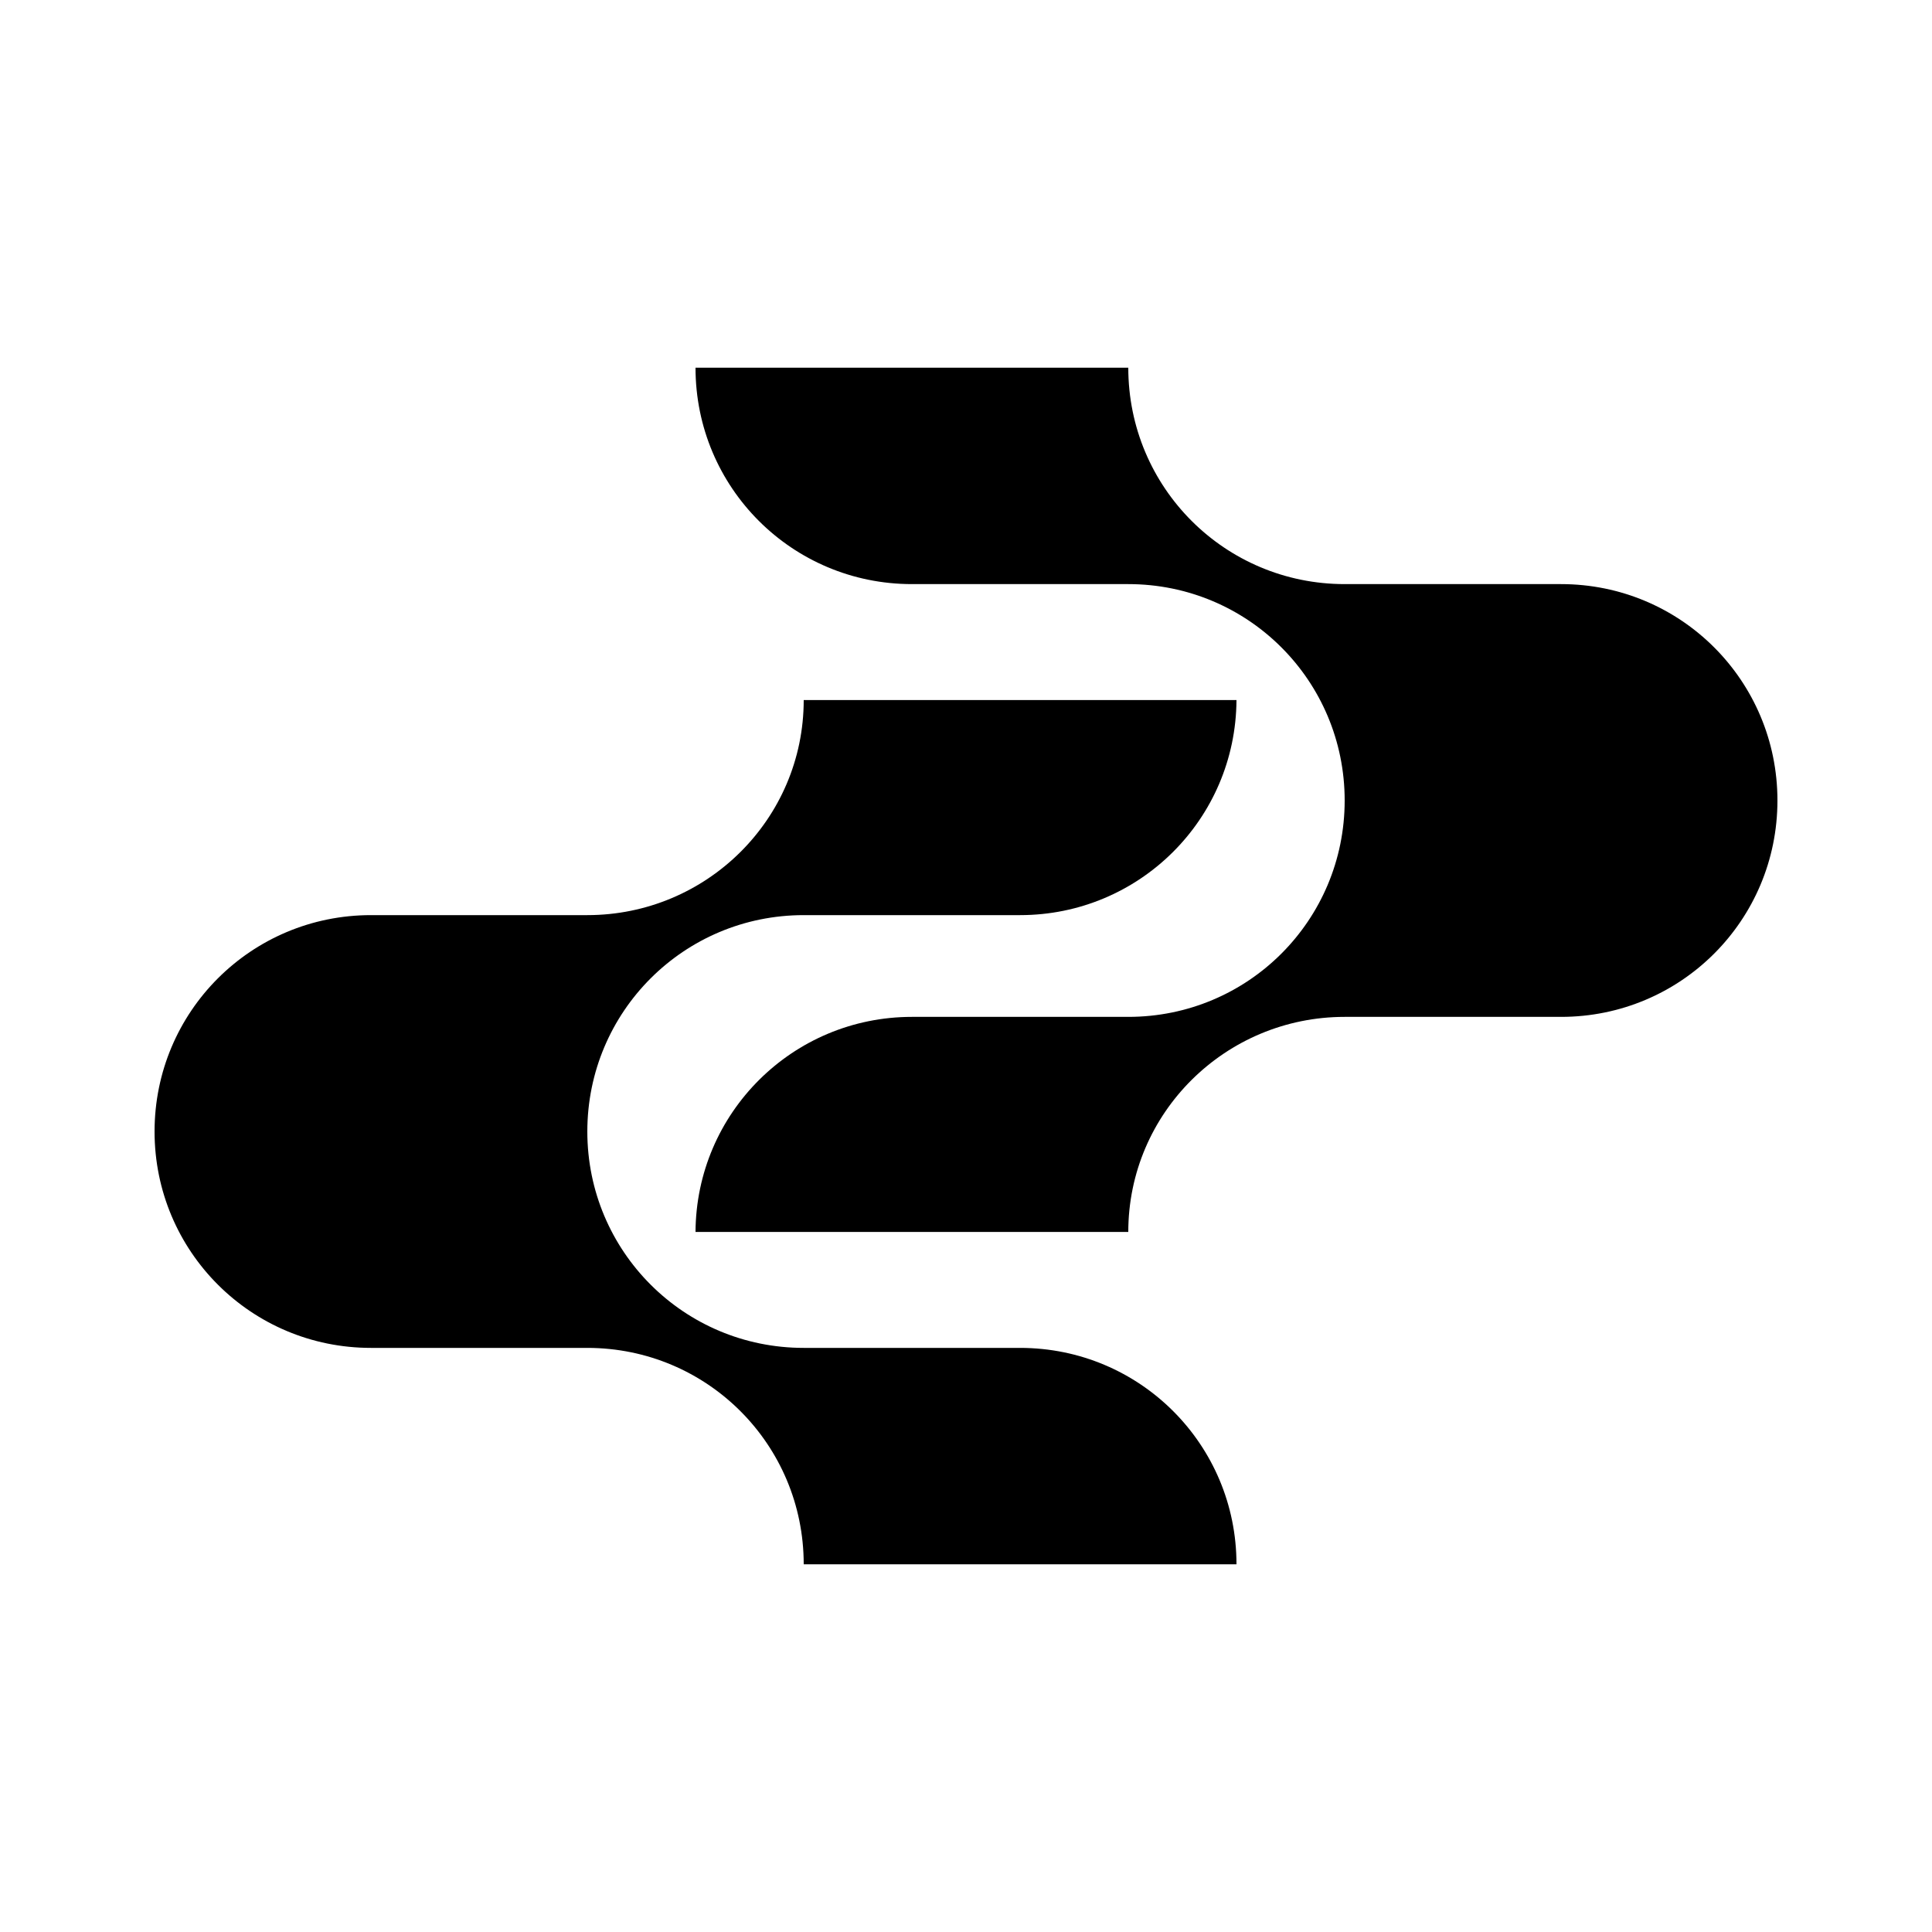 <?xml version="1.0" encoding="UTF-8"?>
<svg id="Layer_1" xmlns="http://www.w3.org/2000/svg" version="1.1" viewBox="0 0 300 300">
  <!-- Generator: Adobe Illustrator 29.5.1, SVG Export Plug-In . SVG Version: 2.1.0 Build 141)  -->
  <path d="M141.6,90.7h33.6c18.6,0,33.6,15,33.6,33.6s-15,33.6-33.6,33.6h-33.6c-18.5,0-33.5,14.9-33.6,33.4h67.2c0-18.5,15.1-33.4,33.6-33.4h33.6c18.6,0,33.6-15,33.6-33.6s-15-33.6-33.6-33.6h-33.6c-18.6,0-33.6-15-33.6-33.6h-67.2c0,18.6,15,33.6,33.6,33.6h0Z"/>
  <path d="M158.4,209.3h-33.6c-18.6,0-33.6-15-33.6-33.6s15-33.6,33.6-33.6h33.6c18.5,0,33.5-14.9,33.6-33.4h-67.2c0,18.5-15.1,33.4-33.6,33.4h-33.6c-18.6,0-33.6,15-33.6,33.6s15,33.6,33.6,33.6h33.6c18.6,0,33.6,15,33.6,33.6h67.2c0-18.6-15-33.6-33.6-33.6h0Z"/>
</svg>